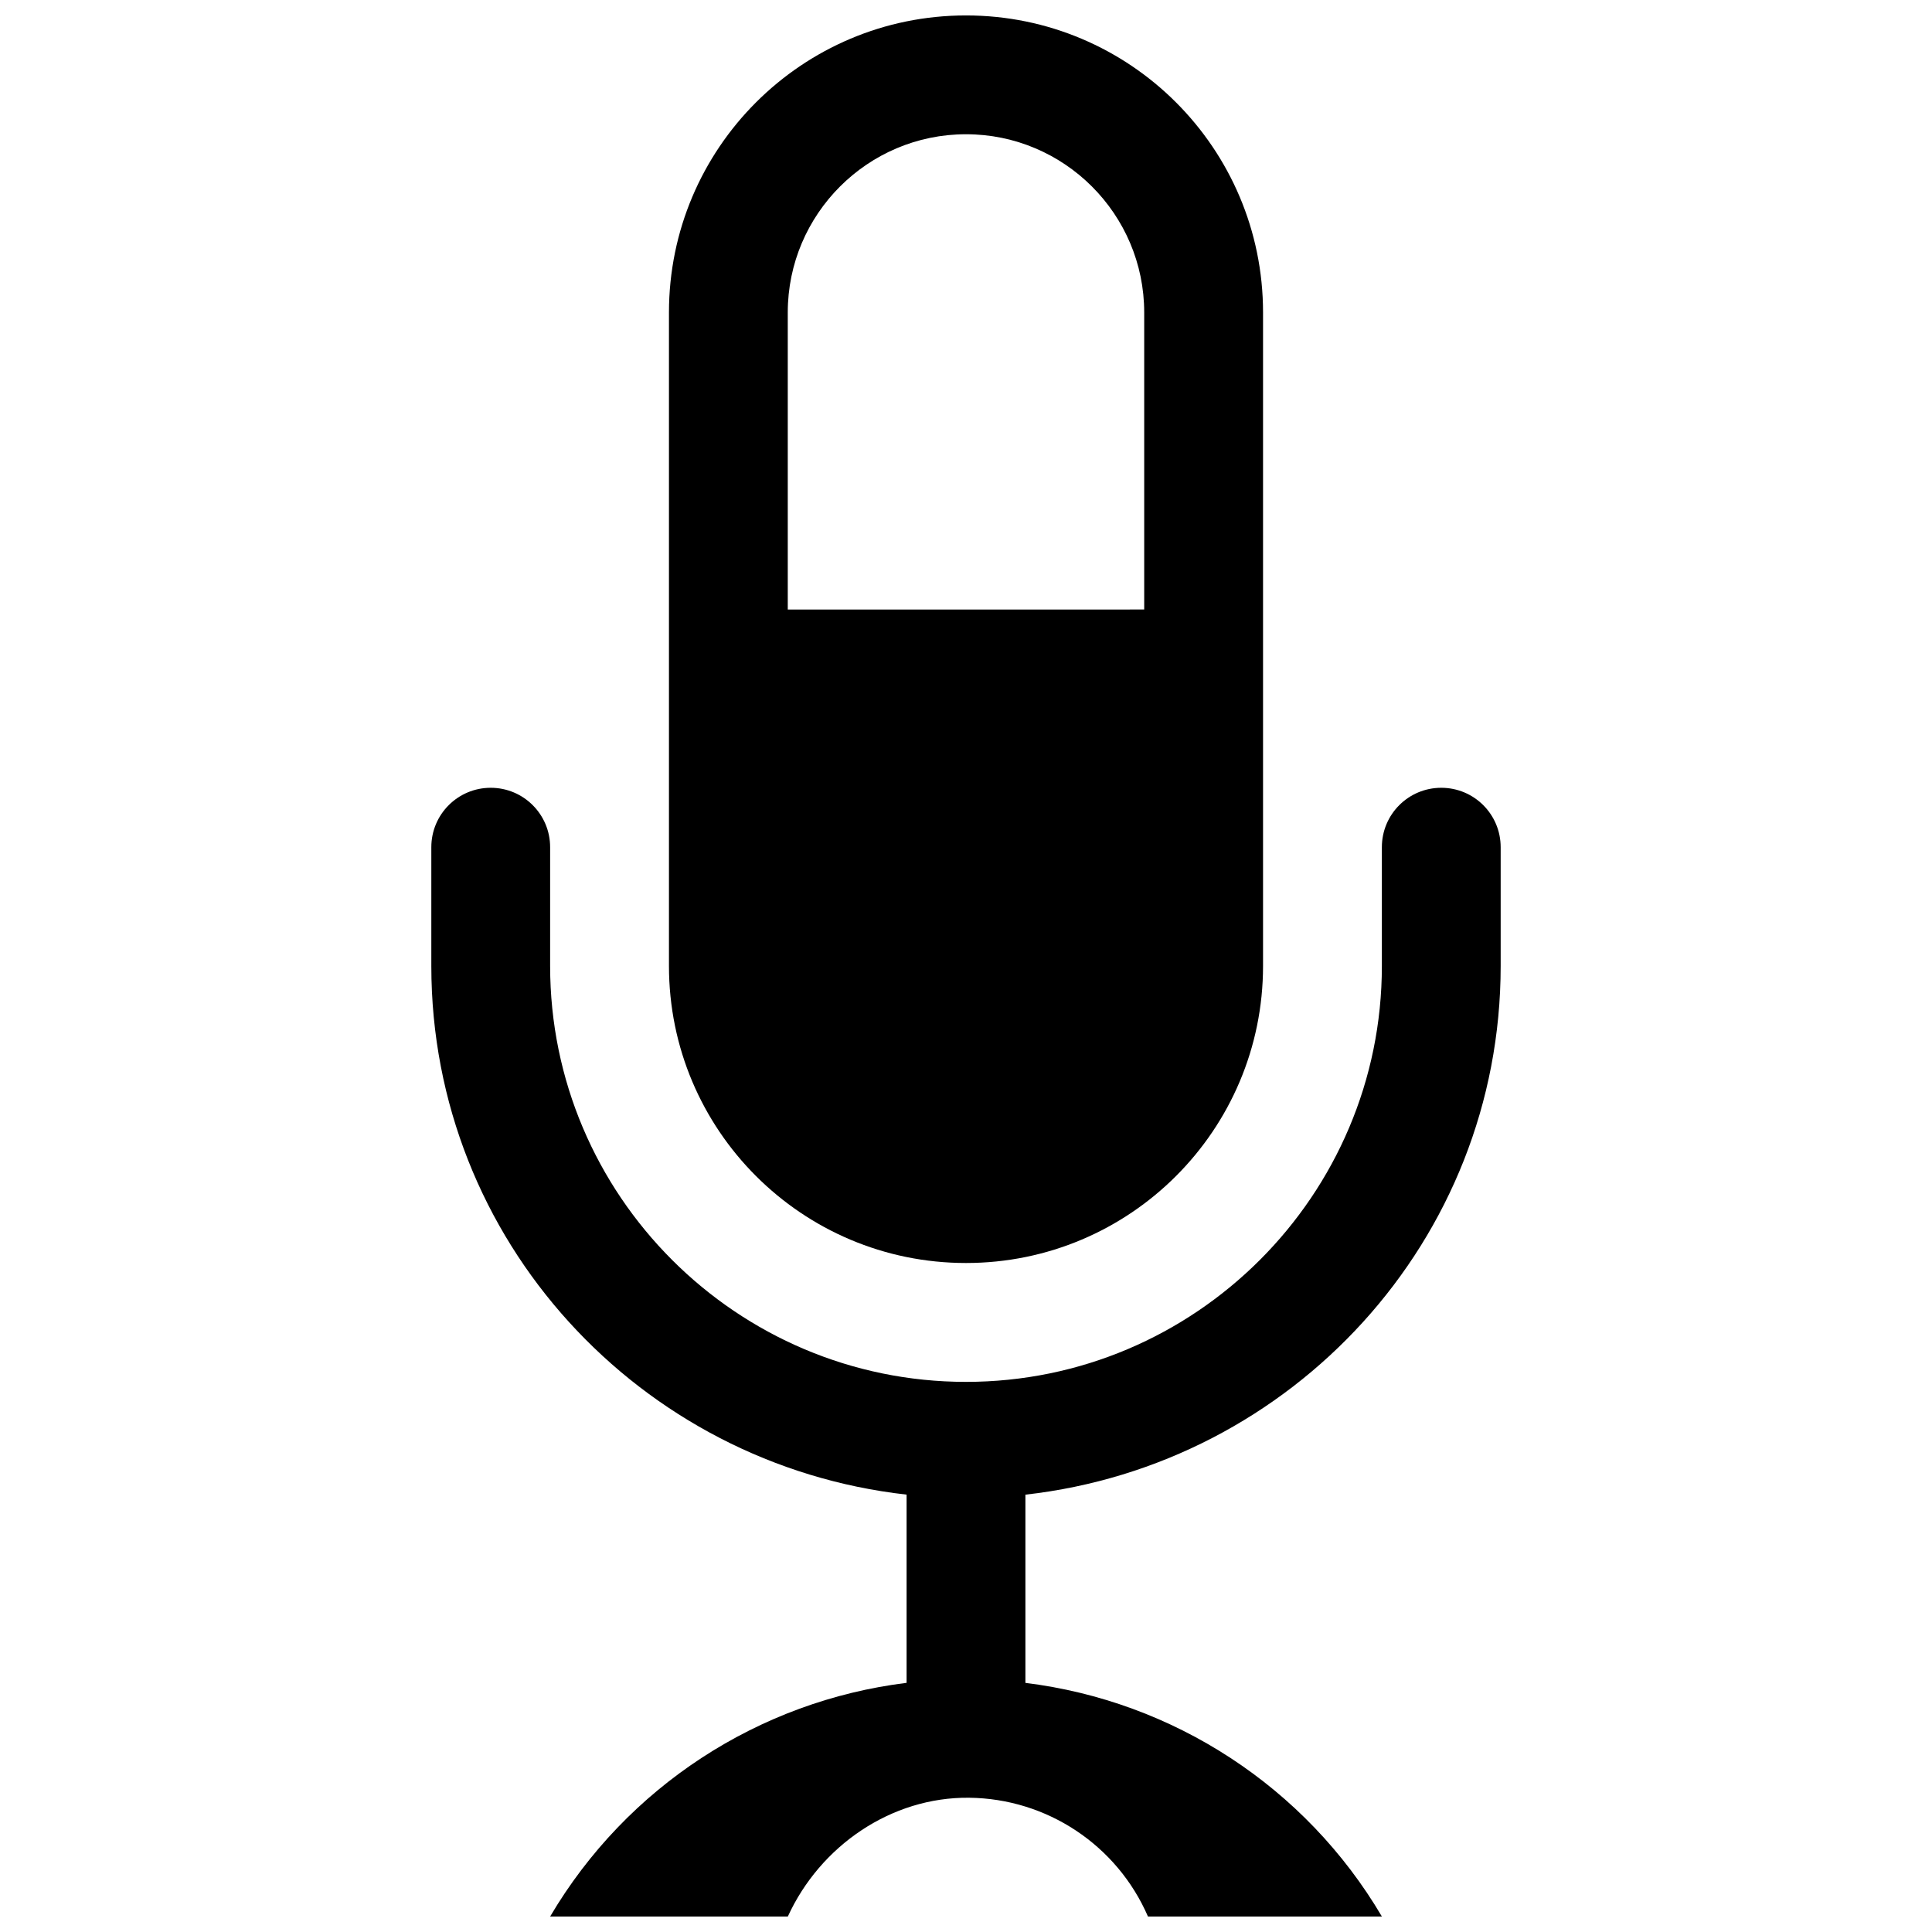 <?xml version="1.0" encoding="UTF-8"?>
<!-- Uploaded to: SVG Repo, www.svgrepo.com, Generator: SVG Repo Mixer Tools -->
<svg width="800px" height="800px" version="1.1" viewBox="144 144 512 512" xmlns="http://www.w3.org/2000/svg">
 <defs>
  <clipPath id="b">
   <path d="m258 352h284v299.9h-284z"/>
  </clipPath>
  <clipPath id="a">
   <path d="m321 148.09h158v330.91h-158z"/>
  </clipPath>
 </defs>
 <g>
  <g clip-path="url(#b)">
   <path d="m289.79 651.9c20.312-34.441 55.367-57.102 94.465-61.93v-49.879c-70.648-7.93-125.95-67.34-125.95-140.09v-31.488c0-8.703 7.043-15.742 15.742-15.742 8.703 0 15.742 7.043 15.742 15.742v31.488c0 60.762 49.445 110.21 110.21 110.21 60.762 0 110.21-49.445 110.21-110.21v-31.488c0-8.703 7.043-15.742 15.742-15.742 8.703 0 15.742 7.043 15.742 15.742v31.488c0 72.754-55.289 132.16-125.95 140.1v49.879c39.125 4.824 74.18 27.488 94.477 61.926h-61.992c-8.211-18.941-26.785-31.273-47.418-31.488-20.602-0.215-39.453 12.73-48.031 31.488z"/>
  </g>
  <g clip-path="url(#a)">
   <path d="m400 148.09c-43.48 0-78.719 35.238-78.719 78.719v173.18c0 43.48 35.238 78.719 78.719 78.719s78.719-35.238 78.719-78.719v-173.18c0-43.48-35.238-78.719-78.719-78.719zm-47.234 157.44v-78.723c0-26.047 21.188-47.23 47.23-47.23 26.047 0 47.23 21.188 47.23 47.23v78.719z"/>
  </g>
 </g>
</svg>